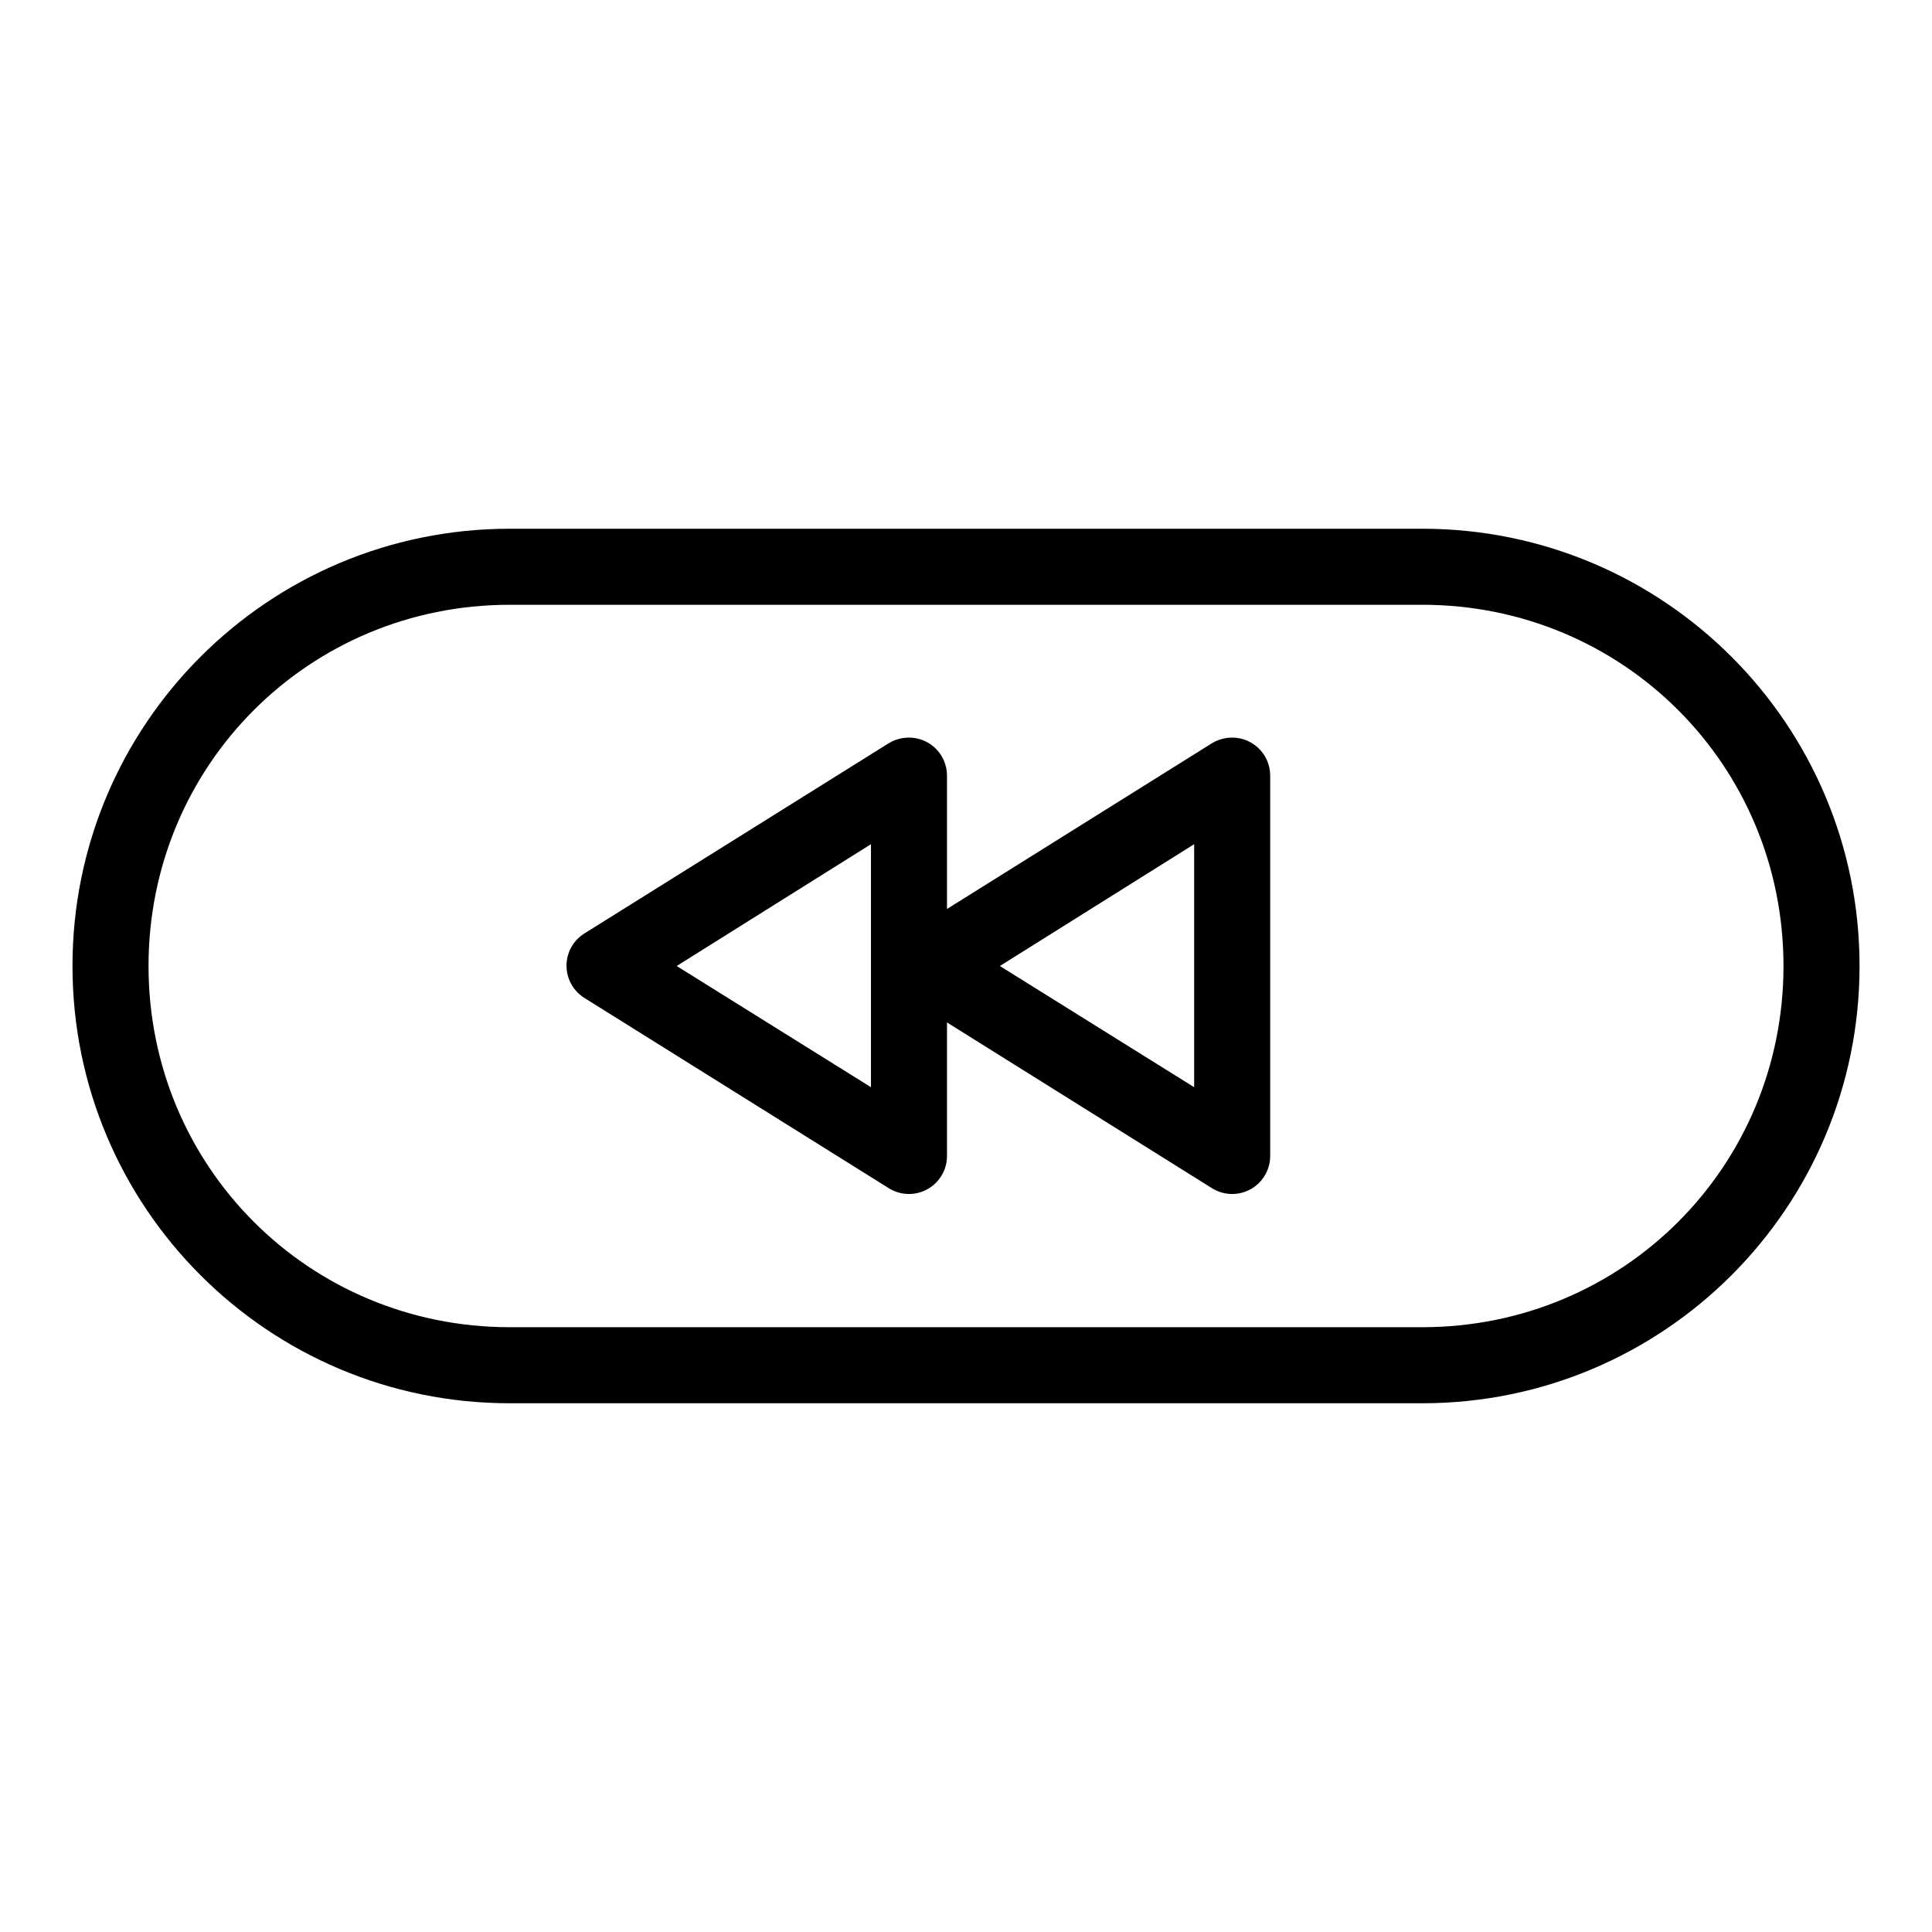<?xml version="1.0" encoding="UTF-8"?>
<!-- Uploaded to: SVG Repo, www.svgrepo.com, Generator: SVG Repo Mixer Tools -->
<svg fill="#000000" width="800px" height="800px" version="1.1" viewBox="144 144 512 512" xmlns="http://www.w3.org/2000/svg">
 <path d="m279.09 284.12c-64.023 0-115.88 51.855-115.88 115.88 0 64.02 51.855 115.88 115.88 115.88h241.83c64.02 0 115.88-51.855 115.88-115.88 0-64.023-51.855-115.88-115.88-115.88zm0 20.152h241.83c53.203 0 95.723 42.52 95.723 95.727 0 53.203-42.52 95.723-95.723 95.723h-241.83c-53.207 0-95.727-42.52-95.727-95.723 0-53.207 42.52-95.727 95.727-95.727zm104.54 35.27c-1.453 0.168-2.848 0.652-4.094 1.414l-80.609 50.383c-2.981 1.832-4.793 5.082-4.793 8.578 0 3.5 1.812 6.746 4.793 8.582l80.609 50.383c3.102 1.941 7.012 2.051 10.215 0.285 3.207-1.766 5.199-5.129 5.215-8.789v-35.422l70.219 43.926c3.098 1.941 7.008 2.051 10.215 0.285 3.203-1.766 5.199-5.129 5.215-8.789v-100.76c0.02-2.906-1.211-5.68-3.383-7.609-2.172-1.93-5.07-2.828-7.953-2.465-1.453 0.168-2.848 0.652-4.094 1.414l-70.219 43.926v-35.266c0.023-2.906-1.211-5.68-3.383-7.609-2.172-1.93-5.07-2.828-7.953-2.465zm-8.816 28.18v64.395l-51.484-32.117zm85.648 0v64.395l-51.484-32.117z"/>
</svg>